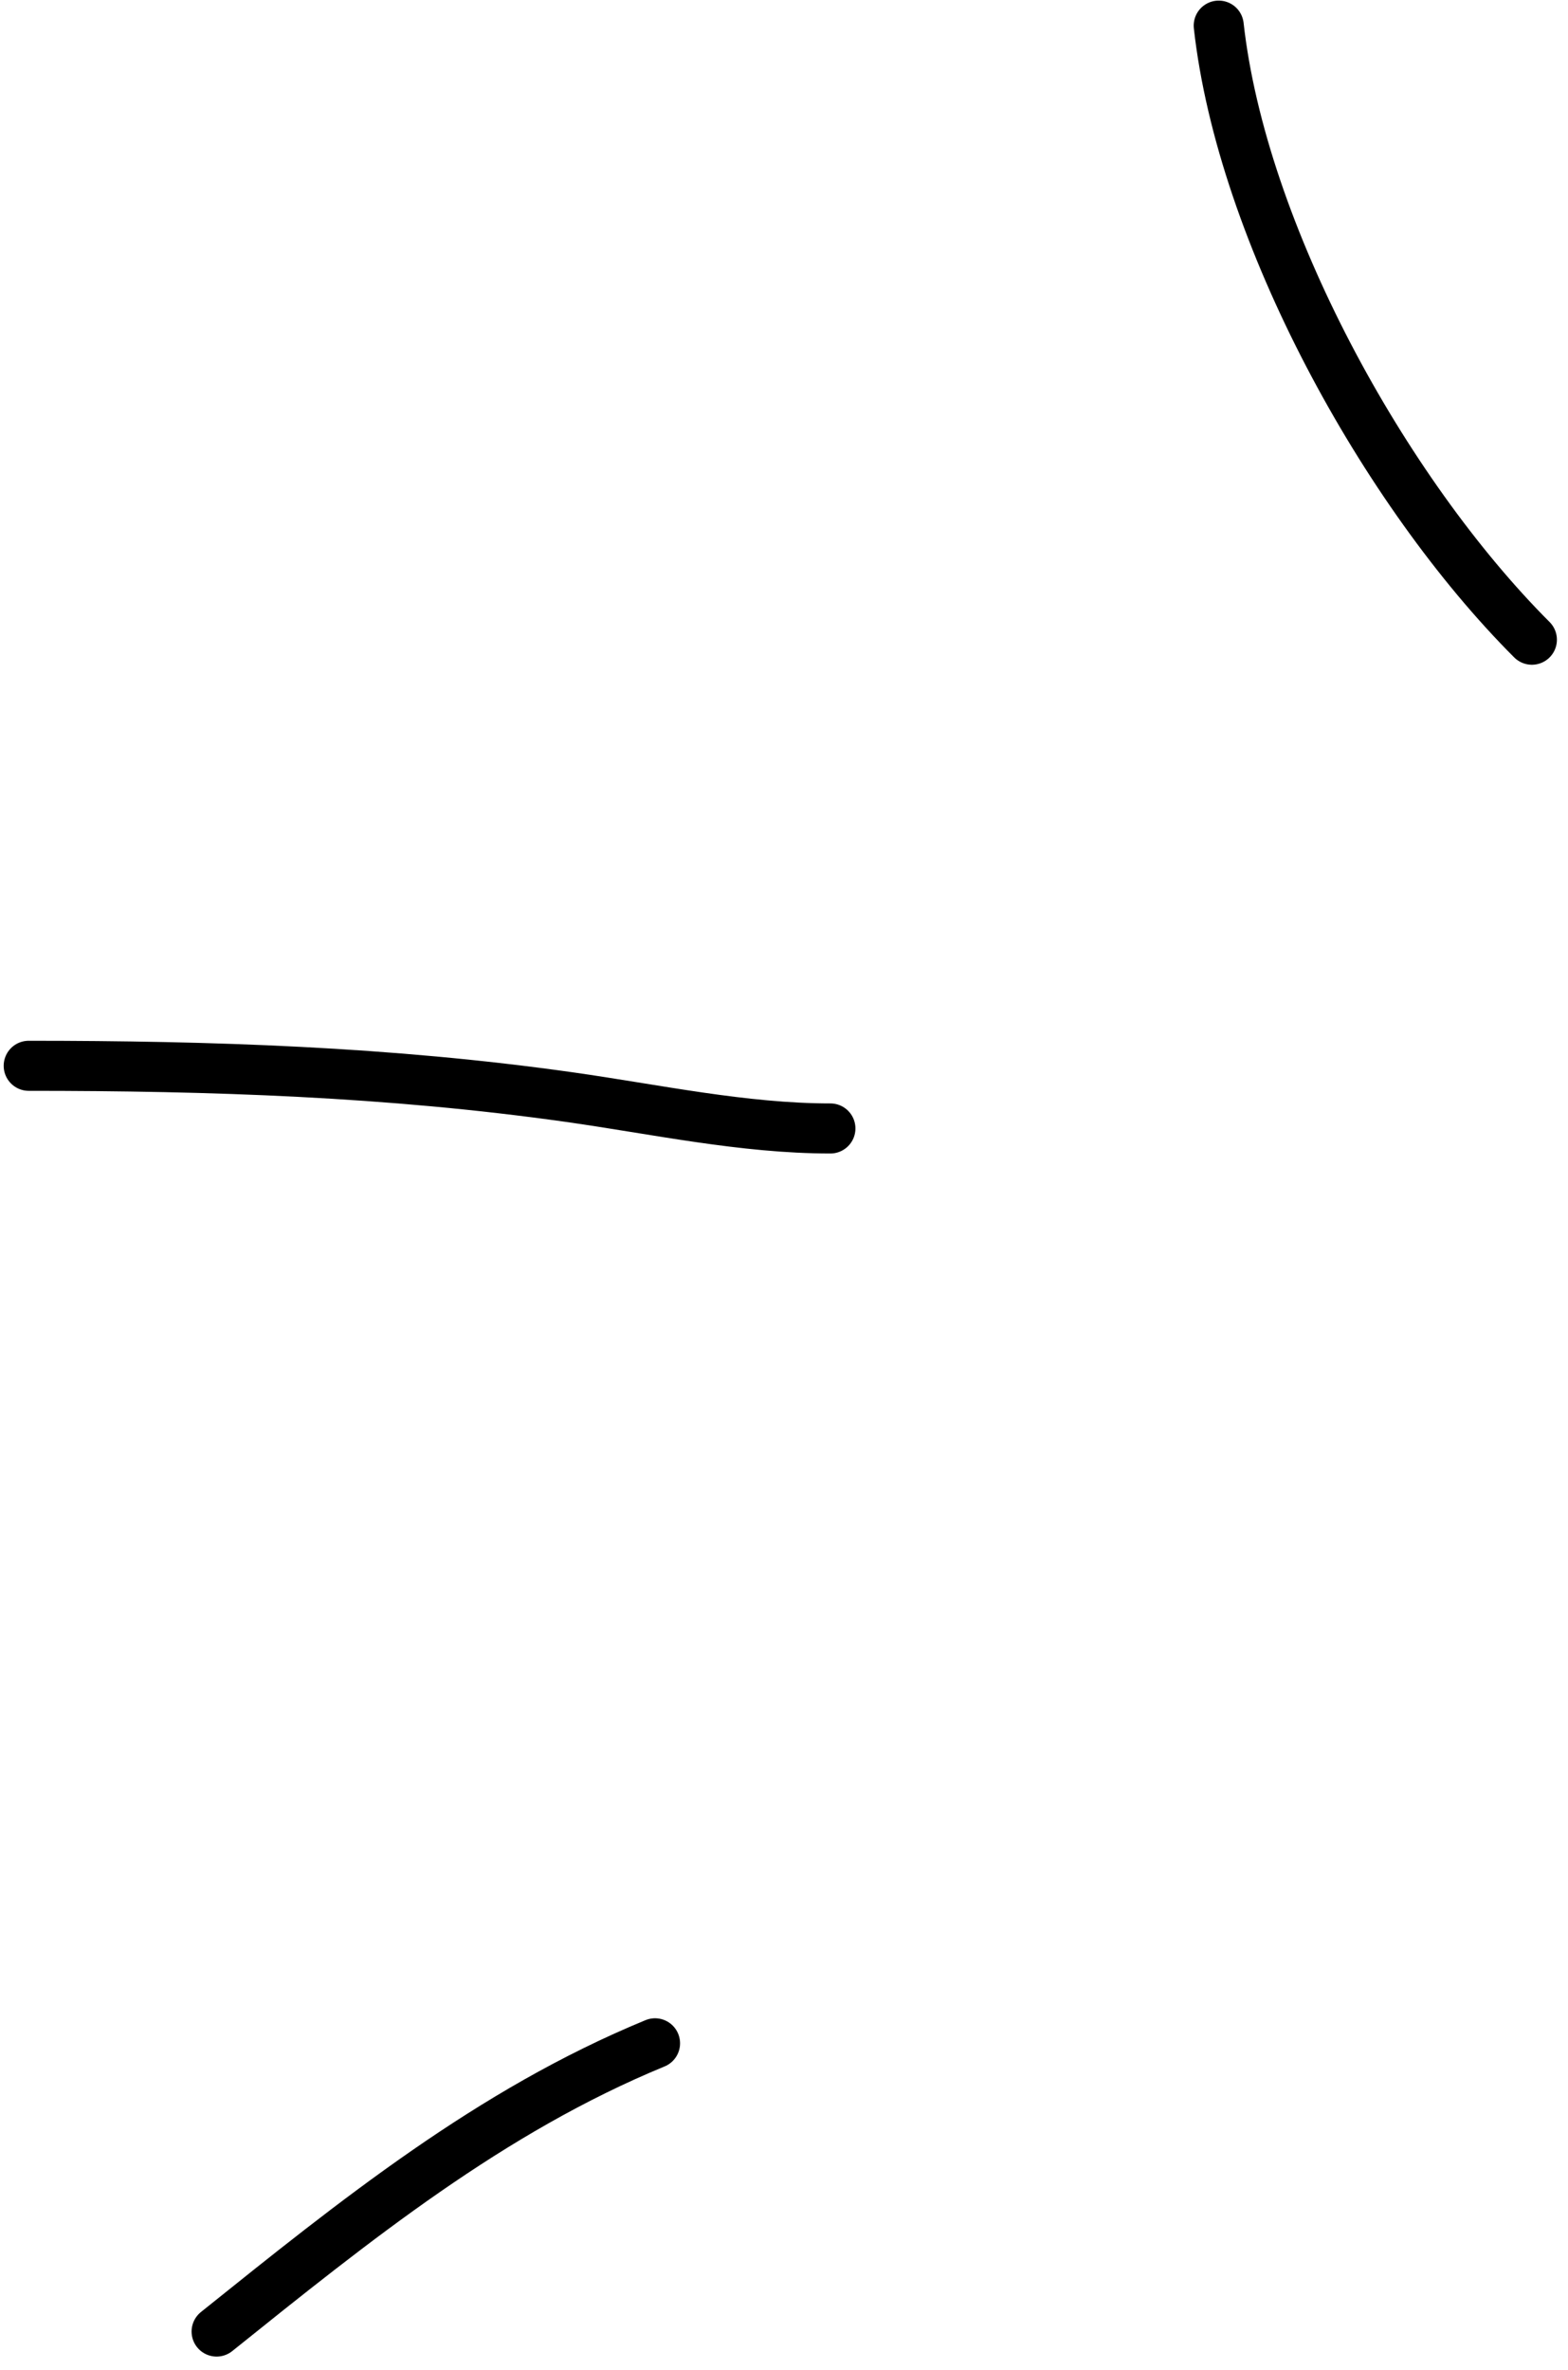<?xml version="1.0" encoding="UTF-8"?> <svg xmlns="http://www.w3.org/2000/svg" width="94" height="142" viewBox="0 0 94 142" fill="none"> <path d="M12.985 139.711C21.293 133.048 29.399 126.503 39.269 122.439" stroke="black" stroke-width="3" stroke-linecap="round" stroke-linejoin="round"></path> <path d="M1.721 63.865C12.653 63.865 23.306 64.212 34.137 65.742C39.282 66.469 44.568 67.62 49.782 67.62" stroke="black" stroke-width="3" stroke-linecap="round" stroke-linejoin="round"></path> <path d="M73.061 1.536C74.442 13.956 82.948 29.445 91.835 38.333" stroke="black" stroke-width="3" stroke-linecap="round" stroke-linejoin="round"></path> </svg> 